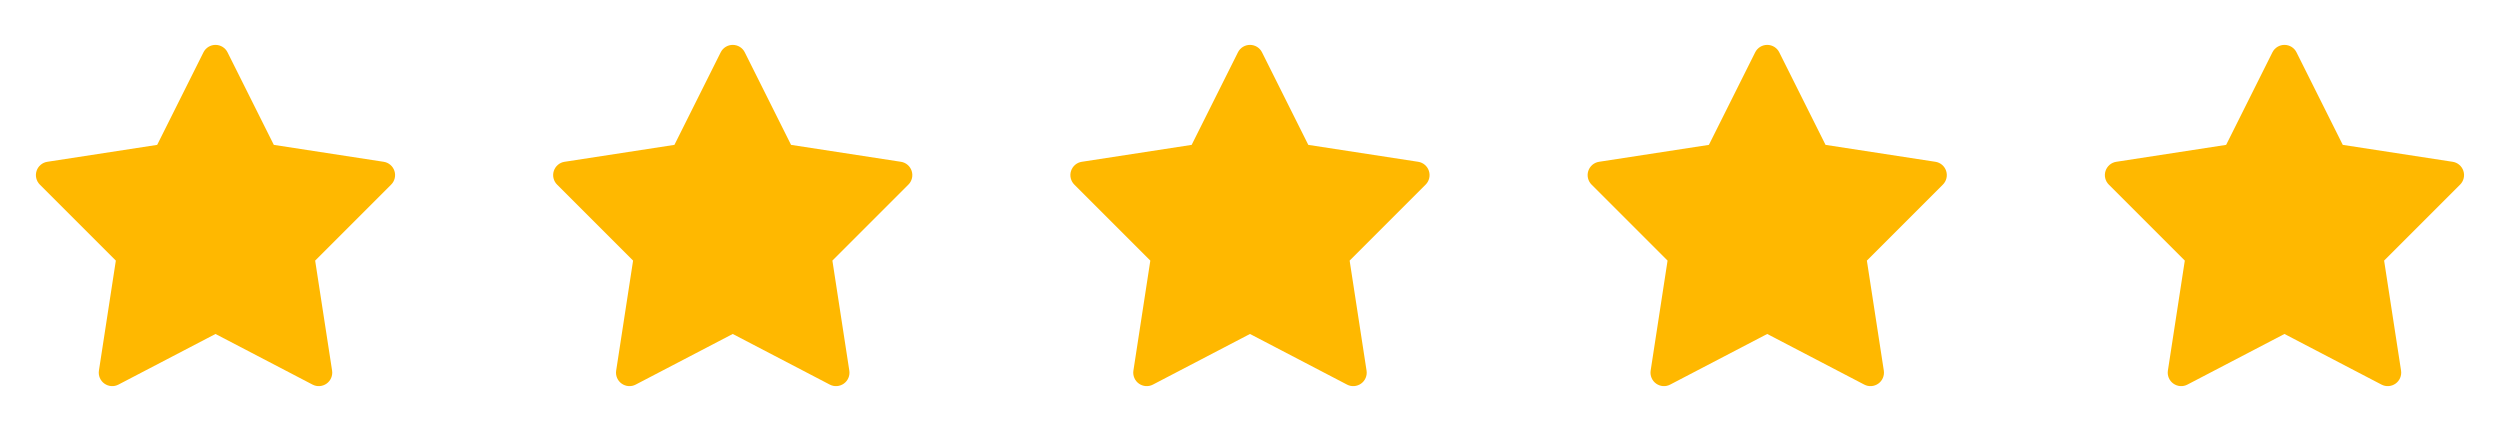<svg width="116" height="20" viewBox="0 0 116 20" fill="none" xmlns="http://www.w3.org/2000/svg">
<path d="M10.003 2.083C9.886 2.082 9.772 2.114 9.672 2.175C9.573 2.236 9.492 2.324 9.44 2.429L7.293 6.722L2.196 7.507C2.082 7.524 1.975 7.573 1.887 7.648C1.798 7.723 1.733 7.82 1.697 7.93C1.661 8.04 1.656 8.157 1.683 8.27C1.71 8.382 1.767 8.485 1.849 8.566L5.375 12.092L4.59 17.196C4.572 17.31 4.587 17.427 4.631 17.533C4.676 17.64 4.75 17.732 4.844 17.799C4.938 17.866 5.048 17.906 5.163 17.915C5.279 17.923 5.394 17.899 5.496 17.845L9.999 15.496L14.502 17.845C14.604 17.899 14.72 17.923 14.835 17.915C14.95 17.906 15.061 17.866 15.155 17.799C15.249 17.732 15.322 17.64 15.367 17.533C15.412 17.427 15.426 17.31 15.409 17.196L14.623 12.092L18.149 8.566C18.231 8.485 18.288 8.382 18.315 8.27C18.342 8.157 18.337 8.04 18.301 7.93C18.265 7.82 18.2 7.723 18.112 7.648C18.024 7.573 17.917 7.524 17.803 7.507L12.705 6.722L10.558 2.429C10.507 2.325 10.428 2.238 10.33 2.177C10.232 2.116 10.119 2.084 10.003 2.083Z" fill="#FFB800"/>
<path d="M34.003 2.083C33.886 2.082 33.772 2.114 33.672 2.175C33.573 2.236 33.492 2.324 33.44 2.429L31.293 6.722L26.196 7.507C26.081 7.524 25.974 7.573 25.887 7.648C25.799 7.723 25.733 7.82 25.697 7.93C25.661 8.04 25.656 8.157 25.683 8.27C25.71 8.382 25.767 8.485 25.849 8.566L29.375 12.092L28.59 17.196C28.572 17.31 28.587 17.427 28.631 17.533C28.676 17.64 28.75 17.732 28.844 17.799C28.938 17.866 29.048 17.906 29.163 17.915C29.279 17.923 29.394 17.899 29.496 17.845L33.999 15.496L38.502 17.845C38.604 17.899 38.72 17.923 38.835 17.915C38.95 17.906 39.061 17.866 39.155 17.799C39.249 17.732 39.322 17.64 39.367 17.533C39.412 17.427 39.426 17.31 39.408 17.196L38.623 12.092L42.149 8.566C42.231 8.485 42.288 8.382 42.315 8.27C42.342 8.157 42.337 8.04 42.301 7.93C42.265 7.82 42.2 7.723 42.112 7.648C42.024 7.573 41.917 7.524 41.803 7.507L36.705 6.722L34.558 2.429C34.507 2.325 34.428 2.238 34.33 2.177C34.232 2.116 34.119 2.084 34.003 2.083Z" fill="#FFB800"/>
<path d="M58.003 2.083C57.886 2.082 57.772 2.114 57.672 2.175C57.573 2.236 57.492 2.324 57.44 2.429L55.293 6.722L50.196 7.507C50.081 7.524 49.974 7.573 49.886 7.648C49.798 7.723 49.733 7.82 49.697 7.93C49.661 8.04 49.656 8.157 49.683 8.27C49.71 8.382 49.767 8.485 49.849 8.566L53.375 12.092L52.59 17.196C52.572 17.31 52.587 17.427 52.632 17.533C52.676 17.64 52.75 17.732 52.844 17.799C52.938 17.866 53.048 17.906 53.163 17.915C53.279 17.923 53.394 17.899 53.496 17.845L57.999 15.496L62.502 17.845C62.604 17.899 62.72 17.923 62.835 17.915C62.95 17.906 63.061 17.866 63.155 17.799C63.249 17.732 63.322 17.64 63.367 17.533C63.412 17.427 63.426 17.31 63.408 17.196L62.623 12.092L66.149 8.566C66.231 8.485 66.288 8.382 66.315 8.27C66.342 8.157 66.337 8.04 66.301 7.93C66.265 7.82 66.2 7.723 66.112 7.648C66.024 7.573 65.917 7.524 65.803 7.507L60.705 6.722L58.558 2.429C58.507 2.325 58.428 2.238 58.33 2.177C58.232 2.116 58.119 2.084 58.003 2.083Z" fill="#FFB800"/>
<path d="M82.003 2.083C81.886 2.082 81.772 2.114 81.672 2.175C81.573 2.236 81.492 2.324 81.44 2.429L79.293 6.722L74.196 7.507C74.082 7.524 73.975 7.573 73.886 7.648C73.799 7.723 73.733 7.82 73.697 7.93C73.661 8.04 73.656 8.157 73.683 8.27C73.71 8.382 73.767 8.485 73.849 8.566L77.375 12.092L76.59 17.196C76.572 17.31 76.587 17.427 76.632 17.533C76.676 17.64 76.75 17.732 76.844 17.799C76.938 17.866 77.048 17.906 77.163 17.915C77.279 17.923 77.394 17.899 77.496 17.845L81.999 15.496L86.502 17.845C86.604 17.899 86.72 17.923 86.835 17.915C86.95 17.906 87.061 17.866 87.155 17.799C87.249 17.732 87.322 17.64 87.367 17.533C87.412 17.427 87.426 17.31 87.409 17.196L86.623 12.092L90.149 8.566C90.231 8.485 90.288 8.382 90.315 8.27C90.342 8.157 90.337 8.04 90.301 7.93C90.265 7.82 90.2 7.723 90.112 7.648C90.024 7.573 89.917 7.524 89.803 7.507L84.705 6.722L82.558 2.429C82.507 2.325 82.428 2.238 82.33 2.177C82.232 2.116 82.119 2.084 82.003 2.083Z" fill="#FFB800"/>
<path d="M106.003 2.083C105.886 2.082 105.772 2.114 105.672 2.175C105.573 2.236 105.492 2.324 105.44 2.429L103.293 6.722L98.196 7.507C98.082 7.524 97.975 7.573 97.886 7.648C97.799 7.723 97.733 7.82 97.697 7.93C97.661 8.04 97.656 8.157 97.683 8.27C97.71 8.382 97.767 8.485 97.849 8.566L101.375 12.092L100.59 17.196C100.572 17.31 100.587 17.427 100.631 17.533C100.676 17.64 100.75 17.732 100.844 17.799C100.938 17.866 101.048 17.906 101.163 17.915C101.279 17.923 101.394 17.899 101.496 17.845L105.999 15.496L110.502 17.845C110.604 17.899 110.72 17.923 110.835 17.915C110.95 17.906 111.061 17.866 111.155 17.799C111.249 17.732 111.322 17.64 111.367 17.533C111.412 17.427 111.426 17.31 111.409 17.196L110.623 12.092L114.149 8.566C114.231 8.485 114.288 8.382 114.315 8.27C114.342 8.157 114.337 8.04 114.301 7.93C114.265 7.82 114.2 7.723 114.112 7.648C114.024 7.573 113.917 7.524 113.803 7.507L108.705 6.722L106.558 2.429C106.507 2.325 106.428 2.238 106.33 2.177C106.232 2.116 106.119 2.084 106.003 2.083Z" fill="#FFB800"/>
</svg>
